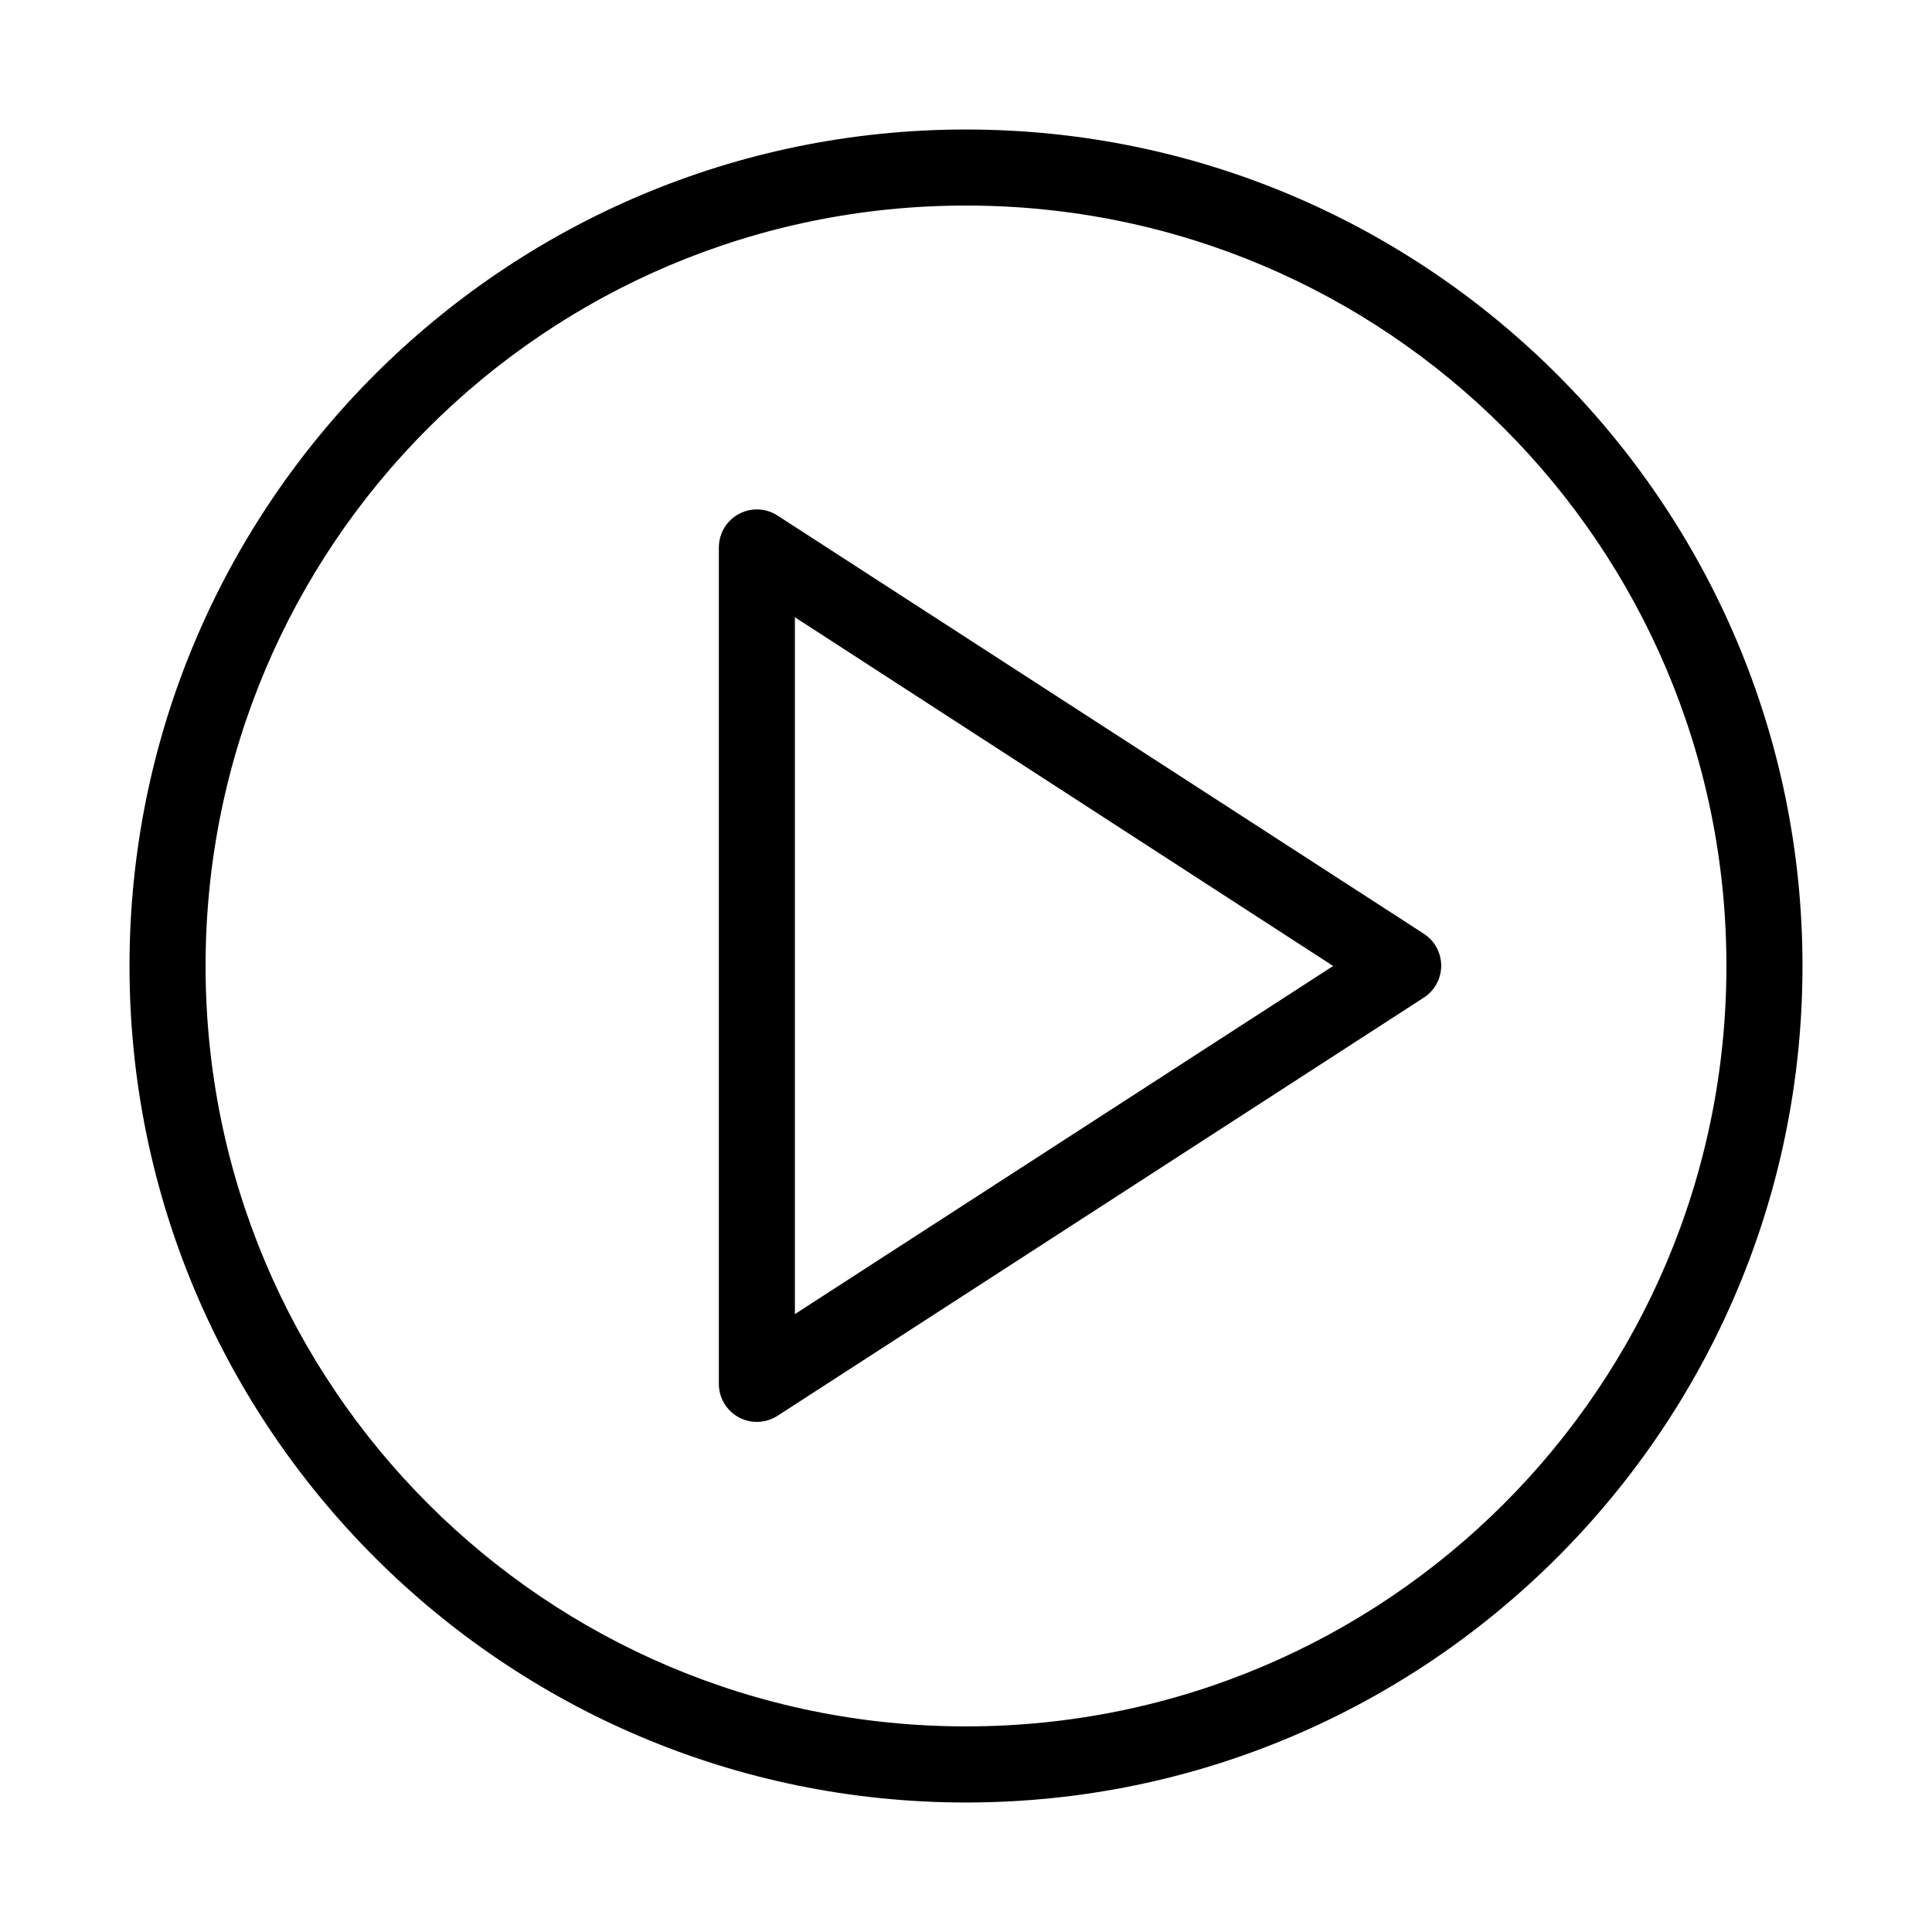<?xml version="1.0" encoding="UTF-8"?>
<!-- Uploaded to: SVG Find, www.svgfind.com, Generator: SVG Find Mixer Tools -->
<svg fill="#000000" width="800px" height="800px" version="1.1" viewBox="144 144 512 512" xmlns="http://www.w3.org/2000/svg">
 <path d="m400 178.32c-122.31 0-221.68 99.363-221.68 221.68 0 122.31 99.367 221.68 221.68 221.68s221.68-99.367 221.68-221.68c0-122.31-99.367-221.68-221.68-221.68zm0 20.152c111.42 0 201.52 90.105 201.52 201.52s-90.105 201.52-201.52 201.52-201.52-90.105-201.52-201.52 90.105-201.52 201.52-201.52zm-56.68 80.609c-5.066 0.637-8.855 4.965-8.816 10.074v221.68c0.035 3.684 2.074 7.055 5.32 8.793 3.246 1.738 7.184 1.566 10.266-0.449l171.3-110.84c2.836-1.863 4.543-5.031 4.543-8.426 0-3.391-1.707-6.559-4.543-8.422l-171.3-110.84c-2-1.312-4.398-1.871-6.769-1.574zm11.336 28.496 142.64 92.418-142.64 92.258z"/>
</svg>